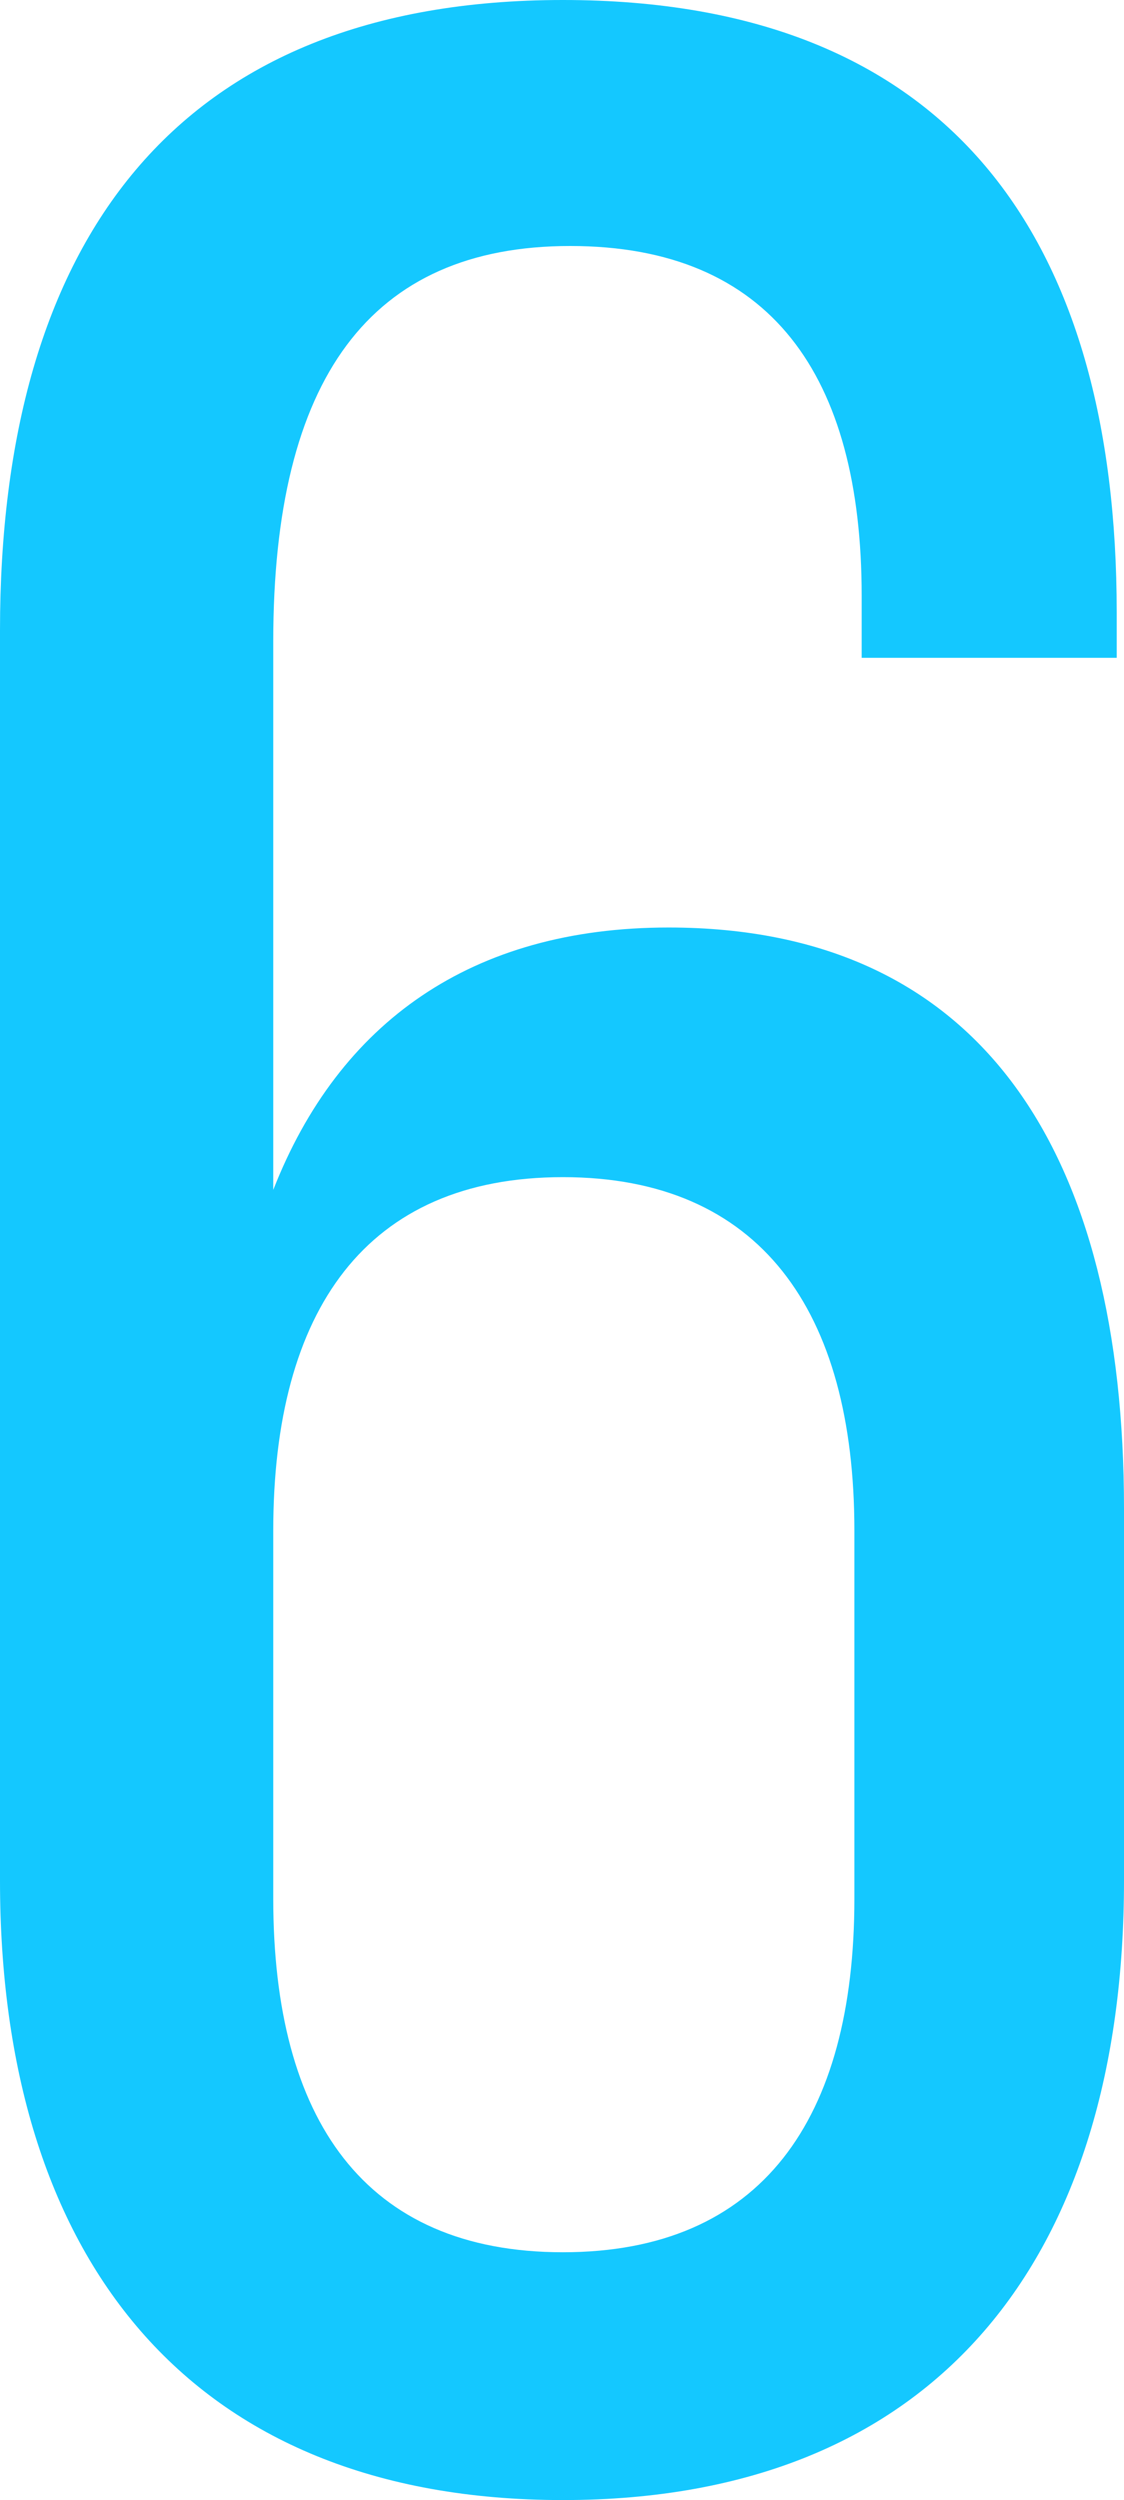<svg xmlns="http://www.w3.org/2000/svg" width="61.7" height="137.2" viewBox="0 0 61.7 137.2"><path d="M61.3,33.6v2.5h-14V32.7c0-12.1-5-19.2-16-19.2S15,20.8,15,35.2V65.3c3.6-9.2,10.9-14.4,21.7-14.4,17.3,0,25,12.5,25,31.9v20.4c0,20.6-10.2,34-30.8,34S0,123.8,0,103.2V34.6C0,13.3,9.6,0,30.9,0S61.3,13.1,61.3,33.6ZM15,84v20.2c0,12.1,5,19.4,15.9,19.4s16-7.3,16-19.4V84c0-12.1-5.2-19.4-16-19.4S15,71.9,15,84Z" fill="#14c8ff"/></svg>